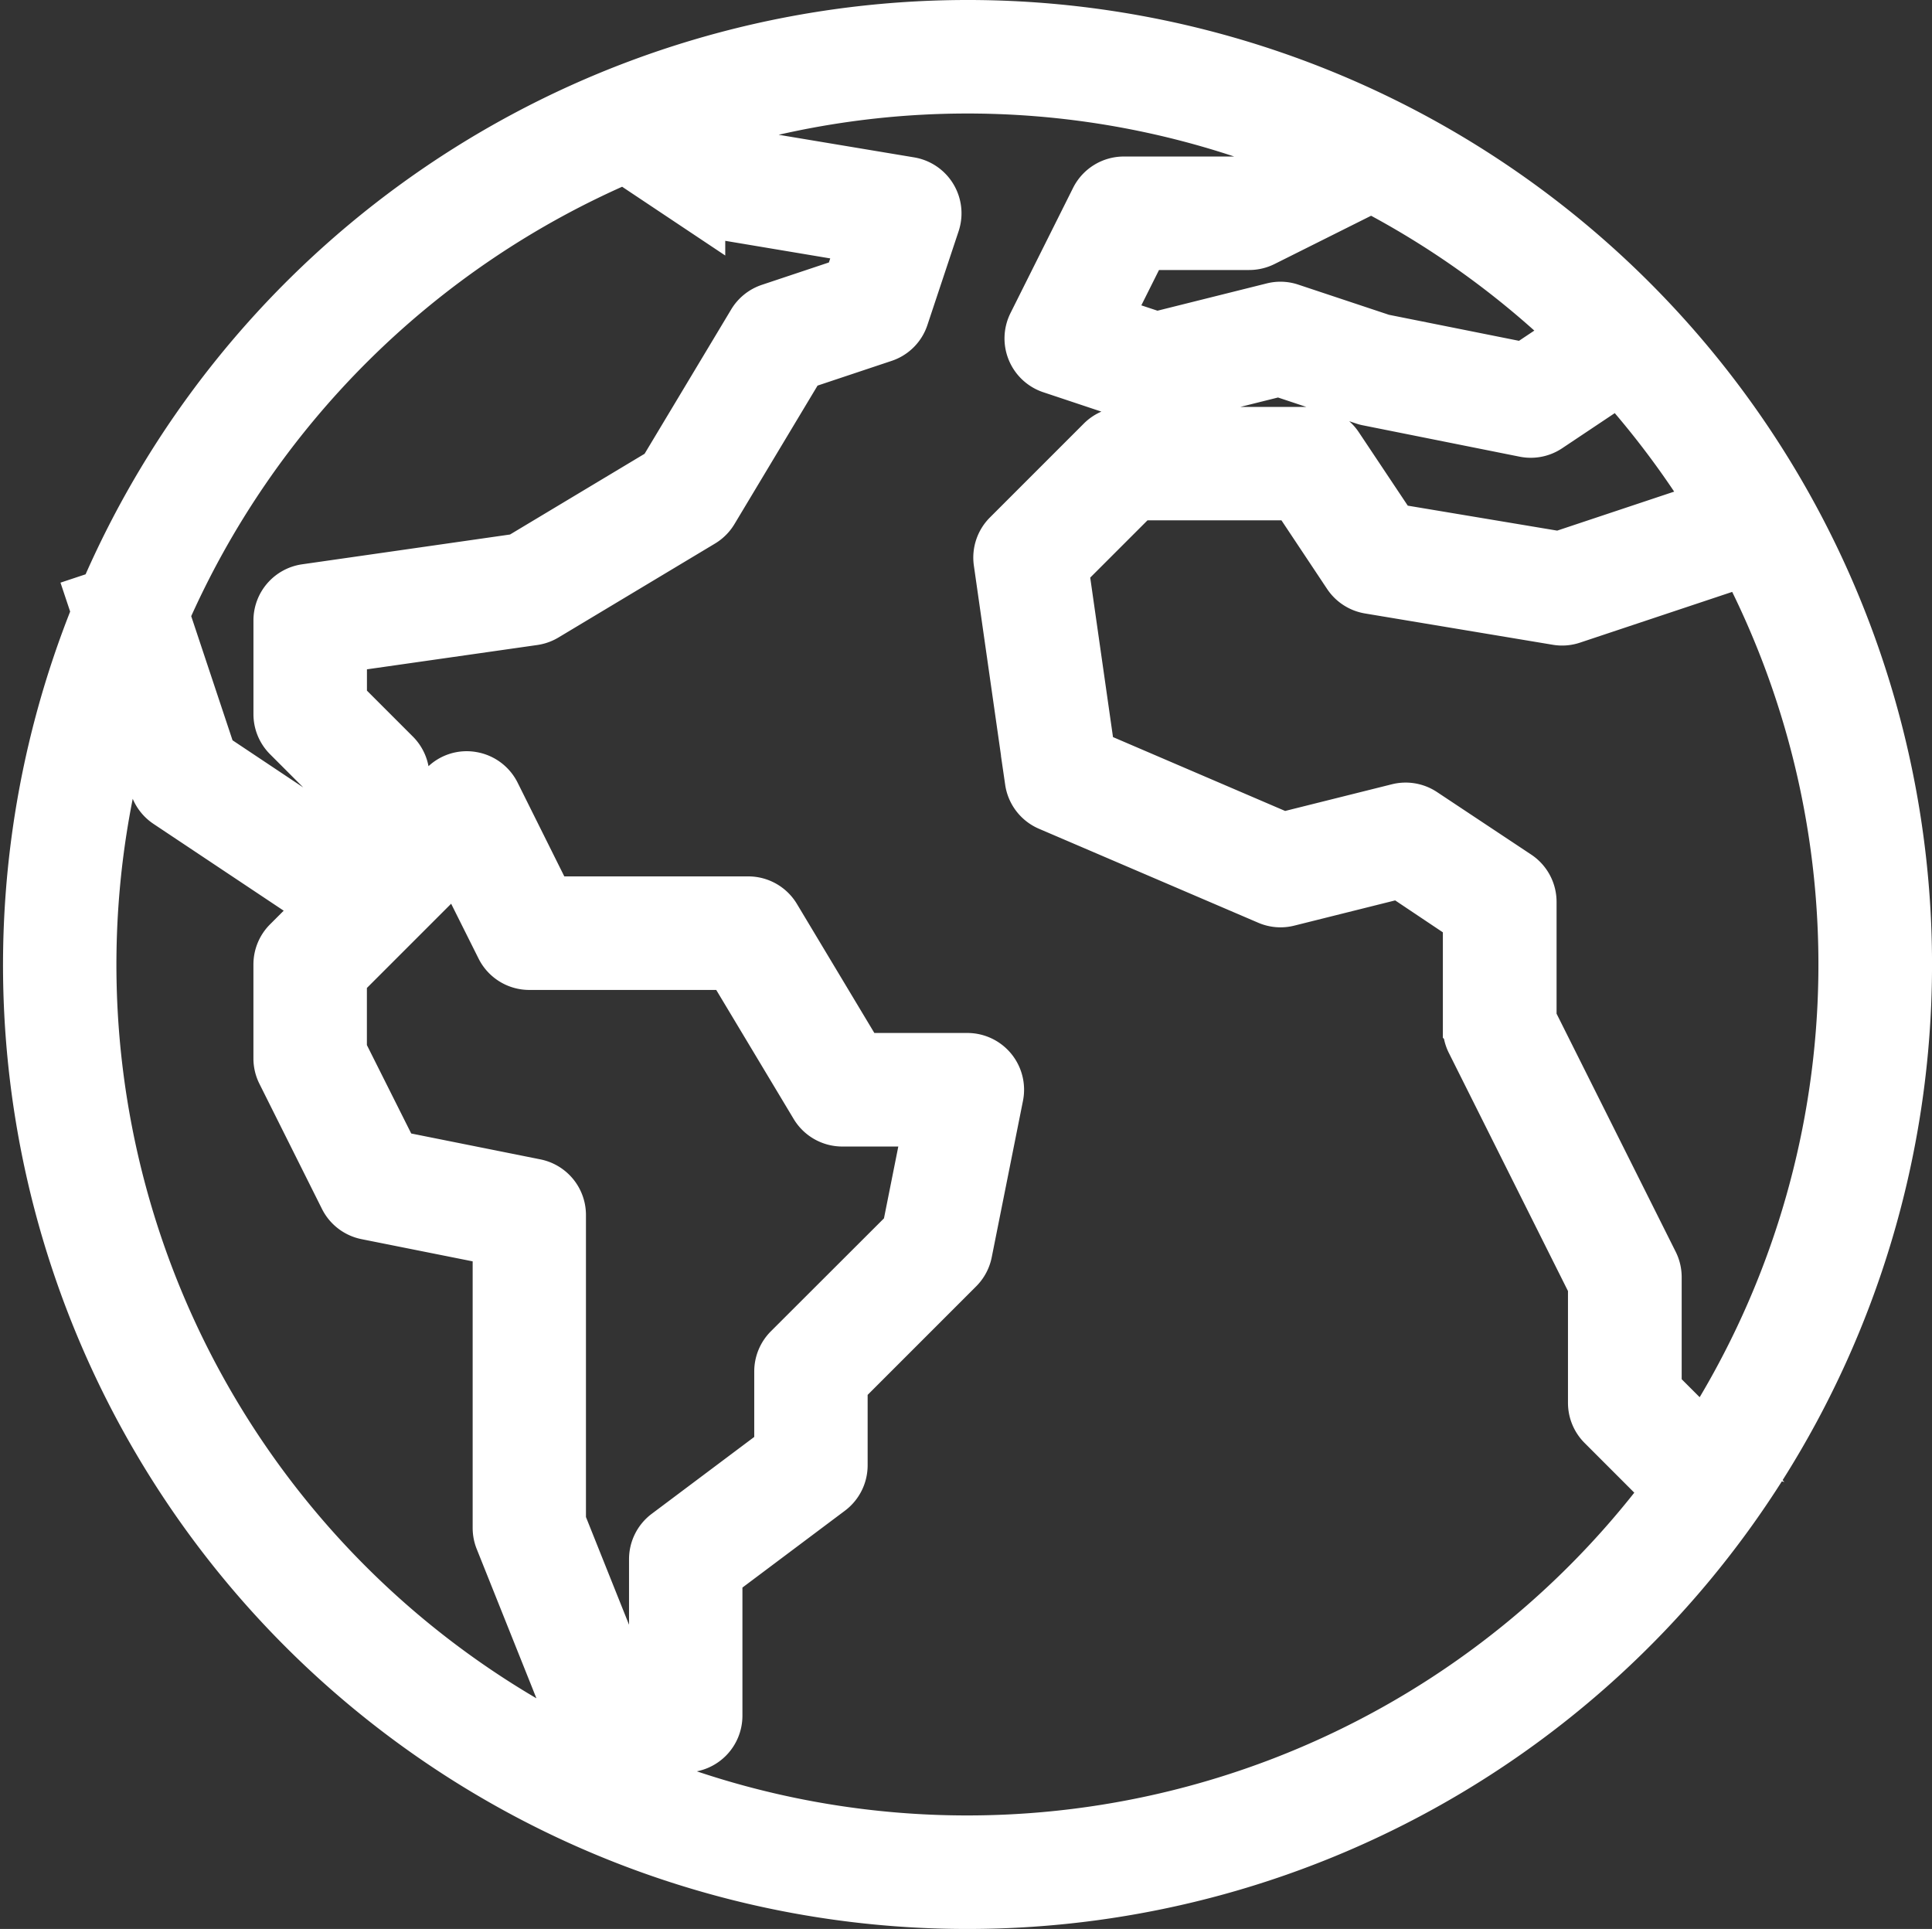 <?xml version="1.0" encoding="UTF-8"?>
<svg xmlns="http://www.w3.org/2000/svg" width="76.023" height="75.899" viewBox="0 0 76.023 75.899">
  <rect x="0" y="0" width="76.023" height="75.899" fill="#333333" stroke="none"/>
  <path id="Контур_2194" data-name="Контур 2194" d="M52.9,89.9A36.95,36.95,0,1,0,18.934,38.406l-.461.153.179.536A36.929,36.929,0,0,0,52.9,89.9Zm29-18.317-1.9-1.9V65.266a1.23,1.23,0,0,0-.123-.551l-4.8-9.593V50.486a1.232,1.232,0,0,0-.548-1.025L70.822,47a1.232,1.232,0,0,0-.985-.17l-4.525,1.131-7.6-3.261-1.046-7.326,2.9-2.9h6.221l2.094,3.147a1.232,1.232,0,0,0,.823.531l7.39,1.232a1.221,1.221,0,0,0,.591-.047l6.806-2.269a34.363,34.363,0,0,1-1.6,34.513ZM76.809,28.137l-2,1.335-5.583-1.117L65.6,27.149a1.209,1.209,0,0,0-.687-.027l-4.579,1.144L58.327,27.6l1.488-2.976H63.98a1.231,1.231,0,0,0,.551-.129l4.262-2.131A34.621,34.621,0,0,1,76.809,28.137Zm-37.4-6.923,2.956,1.971a1.23,1.23,0,0,0,.482.19l5.969,1-.583,1.743-3.11,1.038a1.232,1.232,0,0,0-.666.533l-3.537,5.895-5.682,3.409-8.375,1.2A1.232,1.232,0,0,0,25.8,39.4V43.1a1.232,1.232,0,0,0,.361.871l2.1,2.1v2.116l-5.124-3.417L21.28,39.193A34.685,34.685,0,0,1,39.405,21.214ZM35.9,61.6l-5.567-1.115-2.069-4.127V53.46l4.589-4.589,1.7,3.4a1.232,1.232,0,0,0,1.1.681h7.924l3.337,5.561a1.232,1.232,0,0,0,1.056.6h3.424l-.862,4.319L45.868,68.09a1.232,1.232,0,0,0-.362.871V72.04l-4.434,3.325a1.232,1.232,0,0,0-.493.985V80.8l-1.532-.507-2.163-5.409V62.8A1.232,1.232,0,0,0,35.9,61.6ZM19.913,42.88l1.023,3.069a1.231,1.231,0,0,0,.484.636l6.14,4.093-1.4,1.4a1.232,1.232,0,0,0-.361.871v3.695a1.231,1.231,0,0,0,.129.551l2.463,4.927a1.232,1.232,0,0,0,.862.656l5.173,1.033V75.119a1.232,1.232,0,0,0,.087.457l2.463,6.158a1.232,1.232,0,0,0,.755.711l3.695,1.232a1.21,1.21,0,0,0,.383.064,1.232,1.232,0,0,0,1.232-1.232V76.967l4.434-3.325a1.232,1.232,0,0,0,.493-.985V69.471l4.566-4.566a1.233,1.233,0,0,0,.336-.629L54.1,58.118A1.232,1.232,0,0,0,52.9,56.645H48.666l-3.337-5.561a1.232,1.232,0,0,0-1.056-.6h-7.86L34.3,46.241a1.231,1.231,0,0,0-.905-.665,1.207,1.207,0,0,0-1.068.345l-1.6,1.593V45.56a1.232,1.232,0,0,0-.361-.871l-2.1-2.1V40.469l7.565-1.08a1.238,1.238,0,0,0,.459-.164l6.158-3.695a1.231,1.231,0,0,0,.421-.421l3.461-5.768,3.263-1.089a1.219,1.219,0,0,0,.778-.778L51.6,23.779a1.232,1.232,0,0,0-.966-1.6l-7.129-1.189-1.253-.835a34.391,34.391,0,0,1,23.687.881l-2.25,1.123H59.054a1.232,1.232,0,0,0-1.108.681l-2.463,4.927a1.232,1.232,0,0,0,.713,1.718l3.695,1.232a1.209,1.209,0,0,0,.687.027L65.156,29.6l3.355,1.117a.905.905,0,0,0,.148.039l6.158,1.232a1.223,1.223,0,0,0,.925-.182l2.8-1.87a34.746,34.746,0,0,1,3.7,4.95l-6.06,2.02L69.63,35.811,67.462,32.56a1.232,1.232,0,0,0-1.019-.548h-7.39a1.232,1.232,0,0,0-.871.361l-3.695,3.695a1.232,1.232,0,0,0-.349,1.046l1.232,8.622a1.232,1.232,0,0,0,.739.957l8.622,3.695a1.217,1.217,0,0,0,.783.063l4.4-1.1,2.689,1.8v4.268a1.23,1.23,0,0,0,.123.551l4.8,9.593v4.636a1.231,1.231,0,0,0,.361.871l2.577,2.578A34.478,34.478,0,0,1,19.913,42.88Z" transform="translate(-14.827 -15)" fill="#fff" stroke="#fff" stroke-width="2"></path>
</svg>
